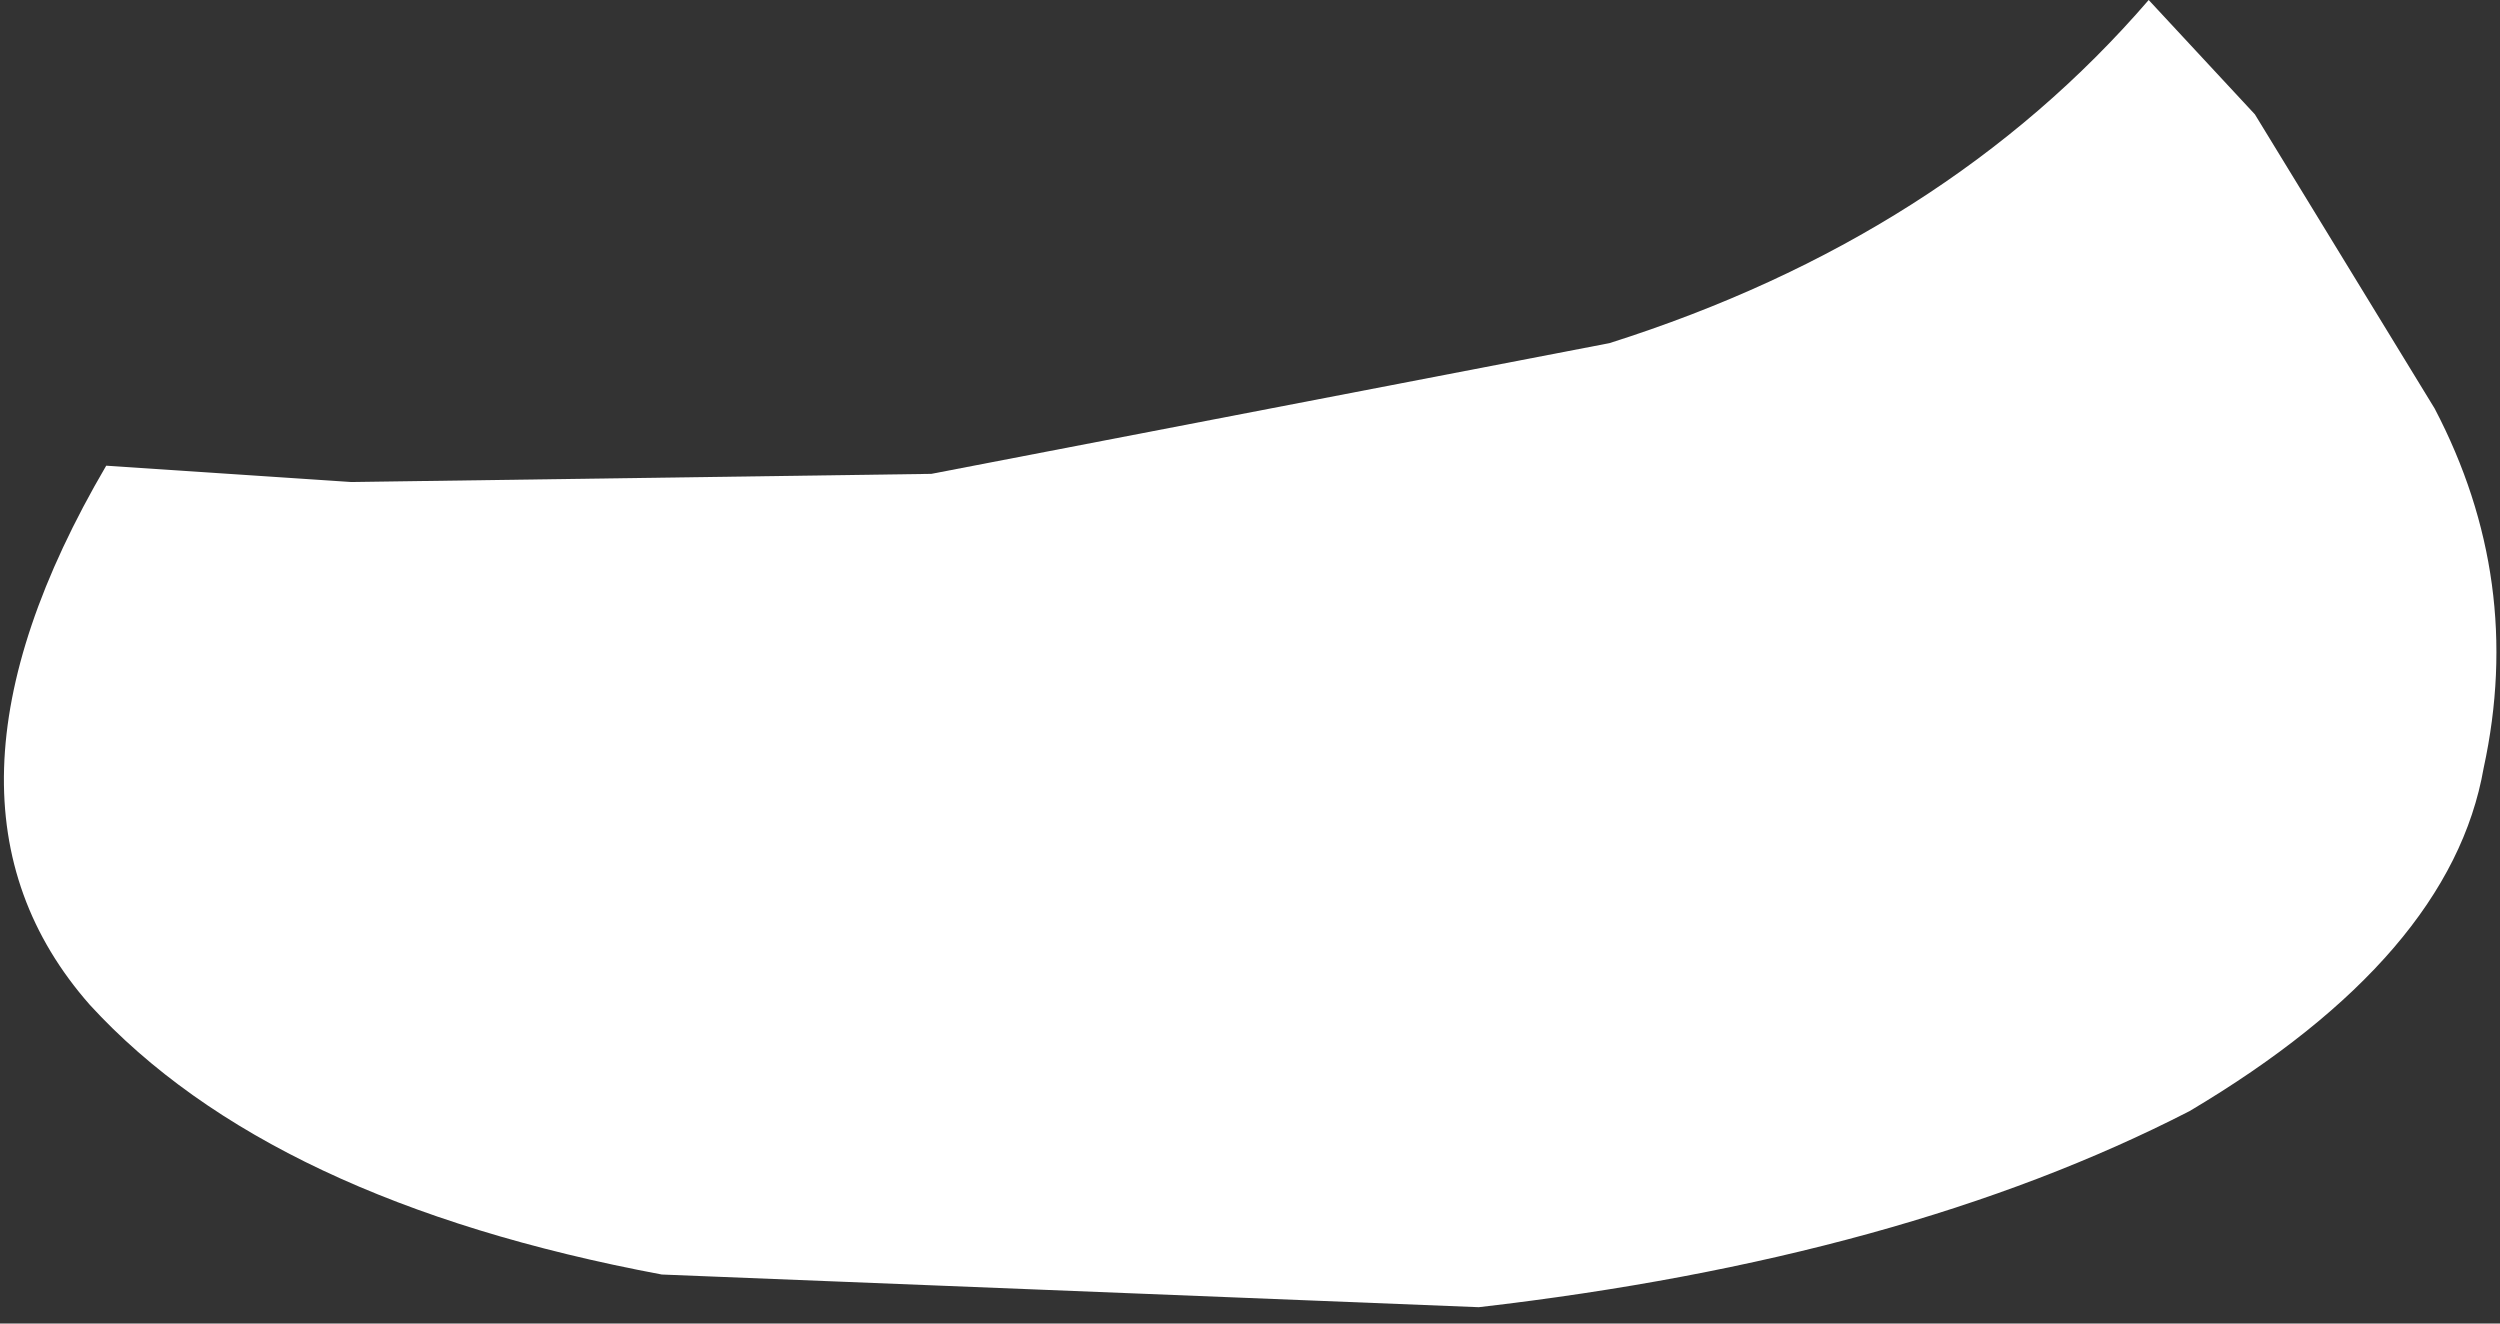 <?xml version="1.0" encoding="UTF-8" standalone="no"?>
<svg xmlns:xlink="http://www.w3.org/1999/xlink" height="8.1px" width="15.3px" xmlns="http://www.w3.org/2000/svg">
  <rect width="100%" height="100%" fill="#333333" stroke="none"/>
  <g transform="matrix(1.0, 0.0, 0.0, 1.0, 0.55, 0.0)">
    <path d="M12.85 6.8 Q11.1 7.7 8.5 8.0 L3.5 7.8 Q1.1 7.35 0.0 6.15 -1.1 4.9 0.1 2.85 L1.6 2.95 5.15 2.9 9.3 2.1 Q11.35 1.45 12.6 0.0 L13.25 0.7 14.35 2.5 Q14.9 3.55 14.65 4.7 14.45 5.85 12.85 6.8" fill="#ffffff" fill-rule="evenodd" stroke="none"/>
  </g>
</svg>
